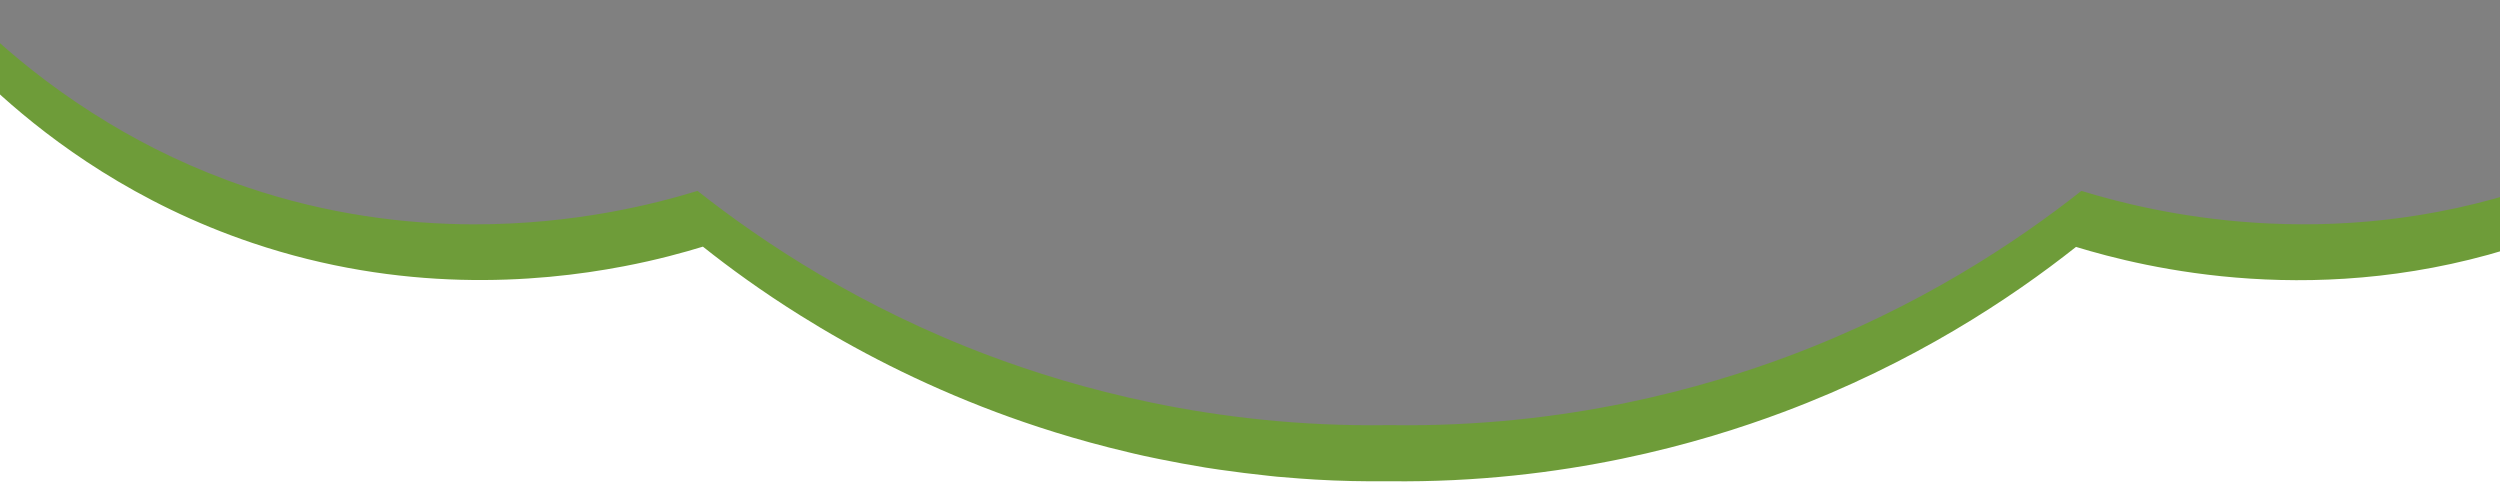 <?xml version="1.0" encoding="UTF-8"?>
<svg id="Layer_1" xmlns="http://www.w3.org/2000/svg" version="1.1" viewBox="0 0 1920 378.8">
  <rect x="0" y="0" width="1920" height="378.8" fill="#808080" stroke="none"/>
  <!-- Generator: Adobe Illustrator 29.6.1, SVG Export Plug-In . SVG Version: 2.1.1 Build 9)  -->
  <defs>
    <style>
      .st0 {
        fill: #3e3e3e;
      }

      .st1 {
        fill: #fff;
      }

      .st2 {
        fill: none;
      }

      .st3 {
        fill: #6e9c39;
      }
    </style>
  </defs>
  <g id="Layer_11" data-name="Layer_1">
    <path class="st1" d="M540.9,184.9c-14.4,4.4-35.1,10.2-60.8,15.1h.2c25.6-4.9,46.2-10.6,60.5-15h.1Z"/>
    <path class="st1" d="M-2.8,382.3h1926.6v-194.6c-149.5,44.8-278,12.7-328.5-2.8h.1c-49.8,39.5-124.9,89.6-225.2,127.1-61.4,22.9-167.6,54.5-302.1,53-19.6.2-38.7-.2-57-1.3-4-.2-7.9-.5-11.9-.8-5.9-.4-11.7-.9-17.4-1.4-1.9-.2-3.8-.4-5.7-.6-13.3-1.3-26.2-2.9-38.6-4.8-3.6-.5-7.1-1.1-10.6-1.6-12.2-2-24-4.1-35.4-6.5-1.6-.3-3.2-.7-4.8-1-4.8-1-9.5-2.1-14.2-3.1-1.5-.4-3.1-.7-4.6-1.1-41.3-9.7-75.7-21.1-101.9-30.9-58.9-22-109.1-48.4-150.6-74.4-29.2-18.3-54.1-36.4-74.6-52.6h.1c-14.4,4.3-35.1,10.1-60.8,15h.2c-68.1,13.2-171.4,20.6-285.5-17.8C107.7,152.7,45,106.8,6.3,72.7c-1.2-1.1-2.5-2.2-3.7-3.3-1.2-1.1-2.4-2.2-3.6-3.3"/>
  </g>
  <g id="Layer_12" data-name="Layer_1">
    <g>
      <path class="st2" d="M539.9,189.4c-14.4,4.4-35.1,10.2-60.8,15.1h.2c25.6-4.9,46.2-10.6,60.5-15h.1Z"/>
      <path class="st1" d="M193.9,186.6C103.9,156.2,40,108.4,1.6,74c38.4,34.4,102.3,82.3,192.2,112.7,114.1,38.5,217.4,31,285.5,17.9h-.2c-68.1,13-171.3,20.5-285.2-18Z"/>
      <path class="st3" d="M1944.5,143.8c-157,52.9-293.5,18.9-346,2.8-49.8,39.3-124.9,89.5-225.2,127-61.9,23.1-169.3,55-305.4,52.9h0c-.3,0-.5,0-.8,0-.3,0-.5,0-.8,0h0c-136,2.1-243.5-29.8-305.4-52.9-100.3-37.5-175.4-87.7-225.2-127-31.6,9.7-93.8,25.9-172.5,25.7-51.9-.2-111.1-7.4-173.5-28.5-40.9-13.8-76.3-31.2-106.4-49.4C47.3,72.7,18.9,50.1-2,31.4v39.3c1.2,1.1,2.4,2.2,3.6,3.3,38.4,34.4,102.3,82.3,192.3,112.6,113.9,38.4,217.1,31,285.2,17.9,25.7-4.9,46.4-10.7,60.8-15.1h-.1c20.6,16.4,45.5,34.5,74.6,52.7,41.5,26,91.7,52.3,150.6,74.4,26.2,9.8,60.6,21.2,101.9,30.9,1.5.4,3.1.7,4.6,1.1,4.6,1.1,9.4,2.1,14.2,3.1,1.6.3,3.2.7,4.8,1,11.4,2.3,23.1,4.5,35.4,6.5,3.5.6,7,1.1,10.6,1.6,12.5,1.8,25.3,3.4,38.6,4.8,1.9.2,3.8.4,5.7.6,5.7.5,11.5,1,17.4,1.4,3.9.3,7.9.5,11.9.8,18.4,1.1,37.4,1.5,57,1.3,134.5,1.6,240.7-30,302.1-53,100.3-37.5,175.4-87.6,225.2-127h-.1c52.5,16,189.1,50,346-2.9,92.9-31.3,158-81.3,195.9-115.9V31.4c-38.4,34.4-102.1,82.1-191.7,112.4Z"/>
    </g>
    <path class="st0" d="M-3.8,260.8"/>
  </g>
</svg>